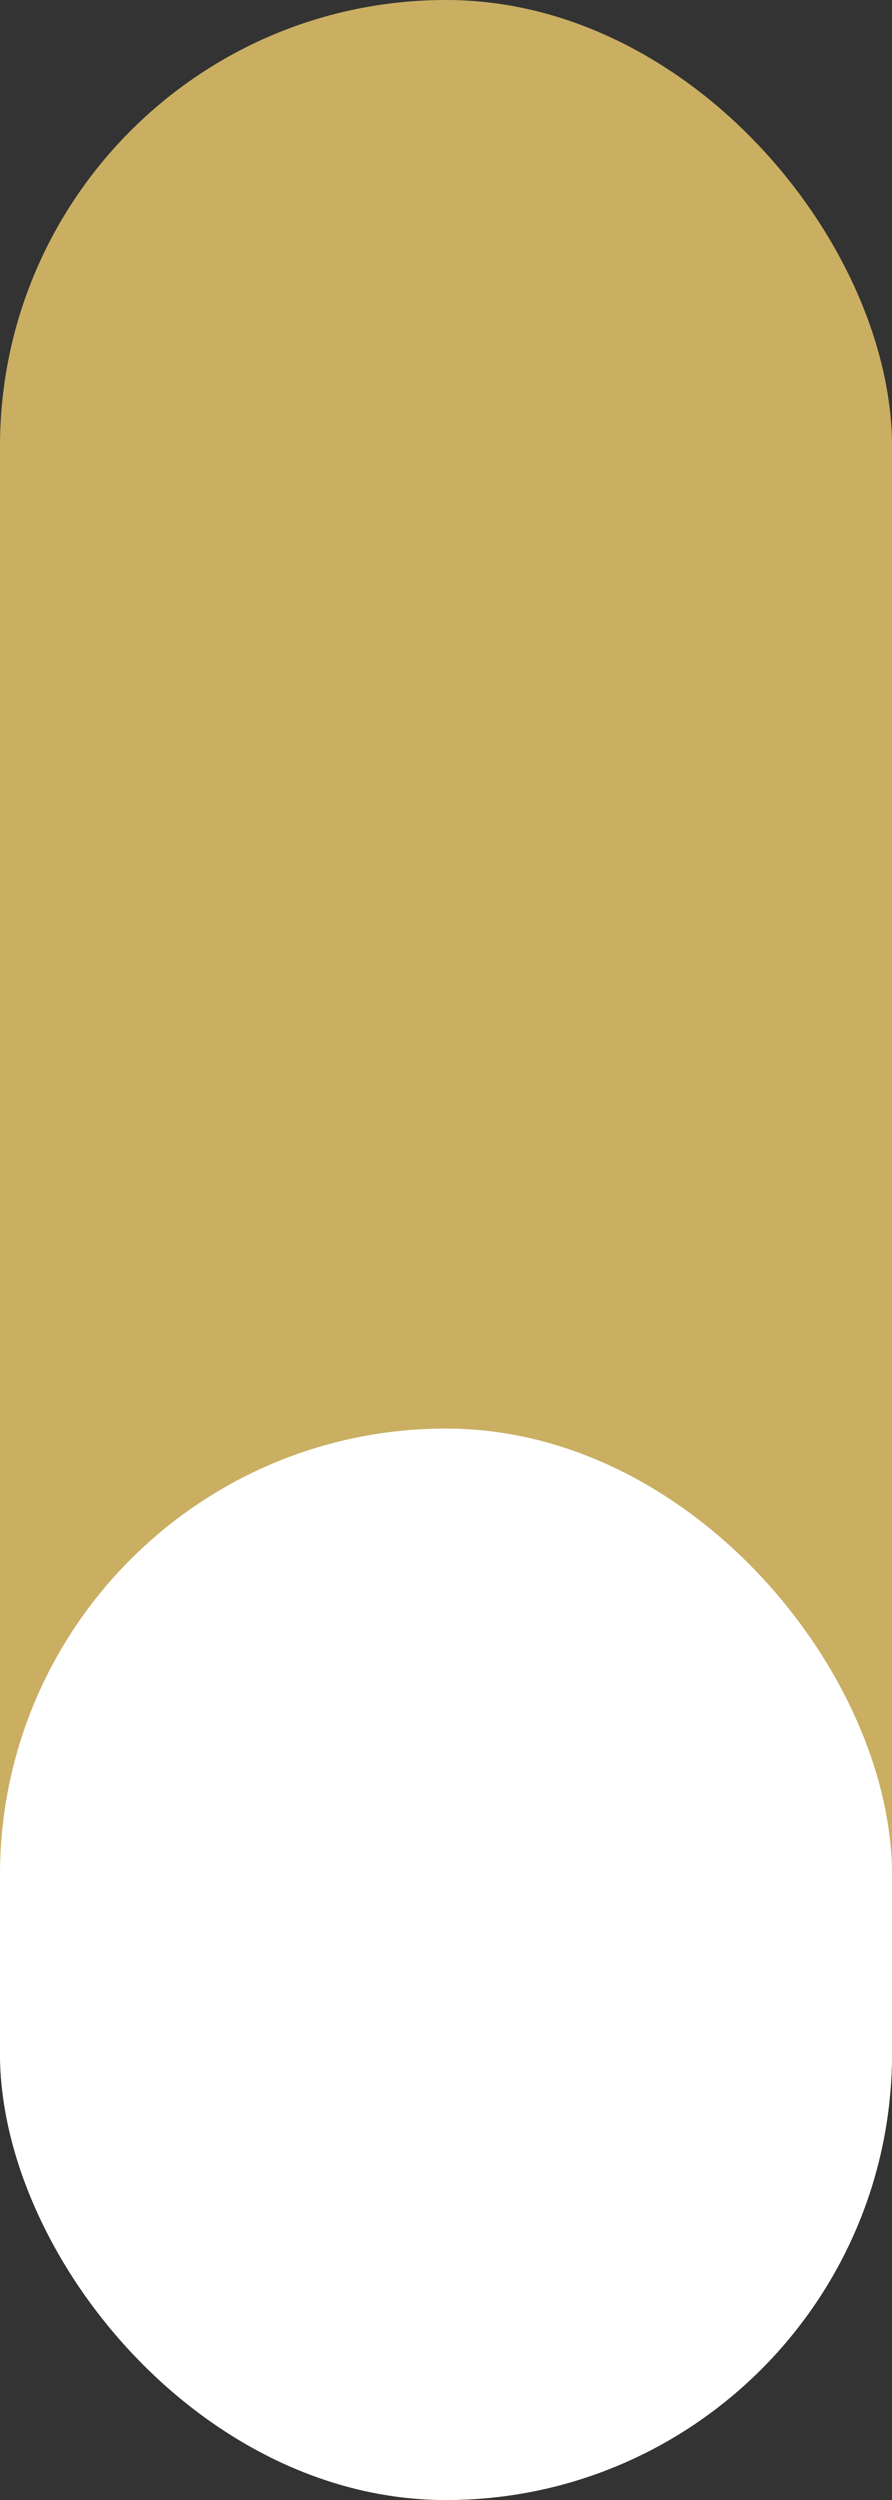 <svg xmlns="http://www.w3.org/2000/svg" width="20" height="56" viewBox="0 0 20 56" fill="none"><rect x="0" y="0" width="20" height="56" fill="#333333" stroke="none"/><rect width="20" height="56" rx="10" fill="#CAAF63"></rect><rect y="32" width="20" height="24" rx="10" fill="white"></rect></svg>